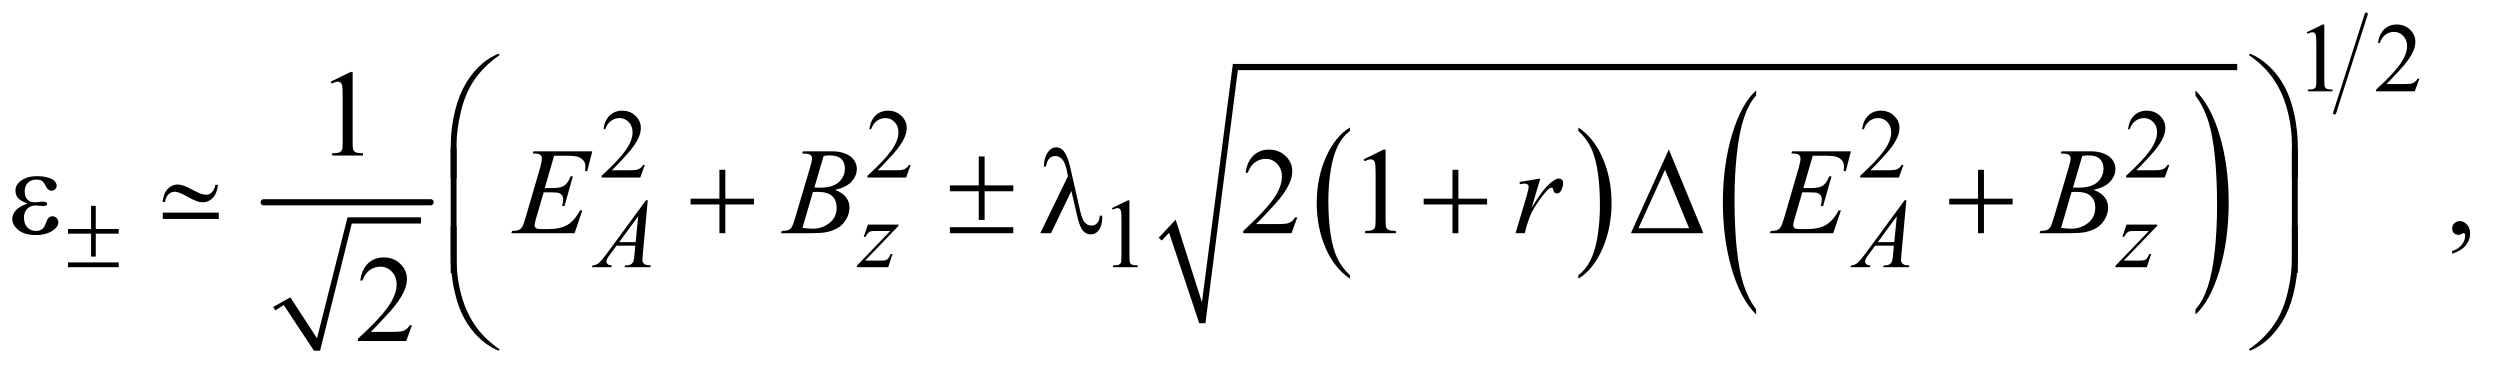 <?xml version="1.0" encoding="UTF-8"?>
<!DOCTYPE svg PUBLIC '-//W3C//DTD SVG 1.0//EN'
          'http://www.w3.org/TR/2001/REC-SVG-20010904/DTD/svg10.dtd'>
<svg stroke-dasharray="none" shape-rendering="auto" xmlns="http://www.w3.org/2000/svg" font-family="'Dialog'" text-rendering="auto" width="317" fill-opacity="1" color-interpolation="auto" color-rendering="auto" preserveAspectRatio="xMidYMid meet" font-size="12px" viewBox="0 0 317 47" fill="black" xmlns:xlink="http://www.w3.org/1999/xlink" stroke="black" image-rendering="auto" stroke-miterlimit="10" stroke-linecap="square" stroke-linejoin="miter" font-style="normal" stroke-width="1" height="47" stroke-dashoffset="0" font-weight="normal" stroke-opacity="1"
><!--Generated by the Batik Graphics2D SVG Generator--><defs id="genericDefs"
  /><g
  ><defs id="defs1"
    ><clipPath clipPathUnits="userSpaceOnUse" id="clipPath1"
      ><path d="M1.047 1.138 L202.126 1.138 L202.126 30.471 L1.047 30.471 L1.047 1.138 Z"
      /></clipPath
      ><clipPath clipPathUnits="userSpaceOnUse" id="clipPath2"
      ><path d="M33.457 36.465 L33.457 976.622 L6457.699 976.622 L6457.699 36.465 Z"
      /></clipPath
      ><clipPath clipPathUnits="userSpaceOnUse" id="clipPath3"
      ><path d="M-180.766 -353.689 L-180.766 586.468 L6264.066 586.468 L6264.066 -353.689 Z"
      /></clipPath
      ><clipPath clipPathUnits="userSpaceOnUse" id="clipPath4"
      ><path d="M0 -0 L0 256 L640 256 L640 -0 Z"
      /></clipPath
    ></defs
    ><g stroke-linecap="round" stroke-linejoin="round" transform="scale(1.576,1.576) translate(-1.047,-1.138) matrix(0.031,0,0,0.031,0,0)"
    ><path fill="none" d="M743 835 L776 816" clip-path="url(#clipPath2)"
    /></g
    ><g stroke-linecap="round" stroke-linejoin="round" transform="matrix(0.049,0,0,0.049,-1.65,-1.793)"
    ><path fill="none" d="M776 816 L854 944" clip-path="url(#clipPath2)"
    /></g
    ><g stroke-linecap="round" stroke-linejoin="round" transform="matrix(0.049,0,0,0.049,-1.65,-1.793)"
    ><path fill="none" d="M854 944 L938 607" clip-path="url(#clipPath2)"
    /></g
    ><g stroke-linecap="round" stroke-linejoin="round" transform="matrix(0.049,0,0,0.049,-1.65,-1.793)"
    ><path fill="none" d="M938 607 L1123 607" clip-path="url(#clipPath2)"
    /></g
    ><g transform="matrix(0.049,0,0,0.049,-1.65,-1.793)"
    ><path d="M741 831 L785 806 L854 912 L933 599 L1123 599 L1123 615 L944 615 L862 944 L846 944 L768 826 L746 840 Z" stroke="none" clip-path="url(#clipPath2)"
    /></g
    ><g stroke-width="16" transform="matrix(0.049,0,0,0.049,-1.65,-1.793)" stroke-linejoin="round" stroke-linecap="round"
    ><line y2="560" fill="none" x1="716" clip-path="url(#clipPath2)" x2="1148" y1="560"
    /></g
    ><g transform="matrix(0.049,0,0,0.049,-1.65,-1.793)"
    ><path d="M3527.062 748.781 L3527.062 757.797 Q3486.406 730.516 3463.742 677.703 Q3441.078 624.891 3441.078 562.125 Q3441.078 496.828 3464.914 443.18 Q3488.75 389.531 3527.062 366.438 L3527.062 375.25 Q3507.906 389.531 3495.602 414.305 Q3483.297 439.078 3477.219 477.188 Q3471.141 515.297 3471.141 556.656 Q3471.141 603.484 3476.75 641.273 Q3482.359 679.062 3493.883 703.945 Q3505.406 728.828 3527.062 748.781 Z" stroke="none" clip-path="url(#clipPath2)"
    /></g
    ><g transform="matrix(0.049,0,0,0.049,-1.65,-1.793)"
    ><path d="M4118.016 375.25 L4118.016 366.438 Q4158.656 393.516 4181.32 446.32 Q4203.984 499.125 4203.984 561.906 Q4203.984 627.203 4180.156 680.953 Q4156.328 734.703 4118.016 757.797 L4118.016 748.781 Q4137.328 734.5 4149.633 709.727 Q4161.938 684.953 4167.93 646.945 Q4173.922 608.938 4173.922 567.375 Q4173.922 520.75 4168.398 482.852 Q4162.875 444.953 4151.266 420.078 Q4139.656 395.203 4118.016 375.25 Z" stroke="none" clip-path="url(#clipPath2)"
    /></g
    ><g transform="matrix(0.049,0,0,0.049,-1.65,-1.793)"
    ><path d="M4578.062 837.109 L4578.062 850.484 Q4537.406 810.047 4514.742 731.82 Q4492.078 653.594 4492.078 560.594 Q4492.078 463.859 4515.914 384.391 Q4539.75 304.922 4578.062 270.703 L4578.062 283.766 Q4558.906 304.922 4546.602 341.625 Q4534.297 378.328 4528.219 434.781 Q4522.141 491.234 4522.141 552.5 Q4522.141 621.859 4527.75 677.852 Q4533.359 733.844 4544.883 770.703 Q4556.406 807.562 4578.062 837.109 Z" stroke="none" clip-path="url(#clipPath2)"
    /></g
    ><g transform="matrix(0.049,0,0,0.049,-1.65,-1.793)"
    ><path d="M5715.016 283.766 L5715.016 270.703 Q5755.656 310.828 5778.32 389.055 Q5800.984 467.281 5800.984 560.281 Q5800.984 657.016 5777.156 736.641 Q5753.328 816.266 5715.016 850.484 L5715.016 837.109 Q5734.328 815.953 5746.633 779.25 Q5758.938 742.547 5764.93 686.25 Q5770.922 629.953 5770.922 568.375 Q5770.922 499.312 5765.398 443.172 Q5759.875 387.031 5748.266 350.172 Q5736.656 313.312 5715.016 283.766 Z" stroke="none" clip-path="url(#clipPath2)"
    /></g
    ><g stroke-linecap="round" stroke-linejoin="round" transform="matrix(0.049,0,0,0.049,-1.65,-1.793)"
    ><path fill="none" d="M3036 655 L3067 622" clip-path="url(#clipPath2)"
    /></g
    ><g stroke-linecap="round" stroke-linejoin="round" transform="matrix(0.049,0,0,0.049,-1.65,-1.793)"
    ><path fill="none" d="M3067 622 L3145 873" clip-path="url(#clipPath2)"
    /></g
    ><g stroke-linecap="round" stroke-linejoin="round" transform="matrix(0.049,0,0,0.049,-1.65,-1.793)"
    ><path fill="none" d="M3145 873 L3230 210" clip-path="url(#clipPath2)"
    /></g
    ><g stroke-linecap="round" stroke-linejoin="round" transform="matrix(0.049,0,0,0.049,-1.65,-1.793)"
    ><path fill="none" d="M3230 210 L5823 210" clip-path="url(#clipPath2)"
    /></g
    ><g transform="matrix(0.049,0,0,0.049,-1.65,-1.793)"
    ><path d="M3032 652 L3076 605 L3144 819 L3224 202 L5823 202 L5823 218 L3237 218 L3153 873 L3137 873 L3059 639 L3040 659 Z" stroke="none" clip-path="url(#clipPath2)"
    /></g
    ><g stroke-width="8" transform="matrix(0.049,0,0,0.049,-1.65,-1.793)" stroke-linejoin="round" stroke-linecap="round"
    ><line y2="329" fill="none" x1="6157" clip-path="url(#clipPath2)" x2="6075" y1="73"
    /></g
    ><g transform="matrix(0.049,0,0,0.049,-1.65,-1.793)"
    ><path d="M6003 120.125 L6044.25 100 L6048.375 100 L6048.375 243.125 Q6048.375 257.375 6049.562 260.875 Q6050.75 264.375 6054.5 266.25 Q6058.25 268.125 6069.75 268.375 L6069.75 273 L6006 273 L6006 268.375 Q6018 268.125 6021.5 266.312 Q6025 264.5 6026.375 261.438 Q6027.75 258.375 6027.75 243.125 L6027.75 151.625 Q6027.75 133.125 6026.5 127.875 Q6025.625 123.875 6023.312 122 Q6021 120.125 6017.75 120.125 Q6013.125 120.125 6004.875 124 L6003 120.125 ZM6294.375 240.375 L6282.5 273 L6182.5 273 L6182.5 268.375 Q6226.625 228.125 6244.625 202.625 Q6262.625 177.125 6262.625 156 Q6262.625 139.875 6252.75 129.5 Q6242.875 119.125 6229.125 119.125 Q6216.625 119.125 6206.688 126.438 Q6196.75 133.75 6192 147.875 L6187.375 147.875 Q6190.5 124.75 6203.438 112.375 Q6216.375 100 6235.75 100 Q6256.375 100 6270.188 113.25 Q6284 126.5 6284 144.5 Q6284 157.375 6278 170.25 Q6268.75 190.5 6248 213.125 Q6216.875 247.125 6209.125 254.125 L6253.375 254.125 Q6266.875 254.125 6272.312 253.125 Q6277.75 252.125 6282.125 249.062 Q6286.5 246 6289.75 240.375 L6294.375 240.375 Z" stroke="none" clip-path="url(#clipPath2)"
    /></g
    ><g transform="matrix(0.049,0,0,0.049,-1.65,-1.793)"
    ><path d="M1702.375 463.375 L1690.5 496 L1590.5 496 L1590.5 491.375 Q1634.625 451.125 1652.625 425.625 Q1670.625 400.125 1670.625 379 Q1670.625 362.875 1660.75 352.5 Q1650.875 342.125 1637.125 342.125 Q1624.625 342.125 1614.688 349.438 Q1604.75 356.75 1600 370.875 L1595.375 370.875 Q1598.5 347.75 1611.438 335.375 Q1624.375 323 1643.75 323 Q1664.375 323 1678.188 336.25 Q1692 349.5 1692 367.5 Q1692 380.375 1686 393.25 Q1676.75 413.5 1656 436.125 Q1624.875 470.125 1617.125 477.125 L1661.375 477.125 Q1674.875 477.125 1680.312 476.125 Q1685.75 475.125 1690.125 472.062 Q1694.5 469 1697.75 463.375 L1702.375 463.375 ZM2390.375 463.375 L2378.5 496 L2278.5 496 L2278.5 491.375 Q2322.625 451.125 2340.625 425.625 Q2358.625 400.125 2358.625 379 Q2358.625 362.875 2348.75 352.5 Q2338.875 342.125 2325.125 342.125 Q2312.625 342.125 2302.688 349.438 Q2292.75 356.75 2288 370.875 L2283.375 370.875 Q2286.5 347.75 2299.438 335.375 Q2312.375 323 2331.75 323 Q2352.375 323 2366.188 336.25 Q2380 349.5 2380 367.5 Q2380 380.375 2374 393.25 Q2364.75 413.5 2344 436.125 Q2312.875 470.125 2305.125 477.125 L2349.375 477.125 Q2362.875 477.125 2368.312 476.125 Q2373.75 475.125 2378.125 472.062 Q2382.5 469 2385.75 463.375 L2390.375 463.375 ZM4959.375 463.375 L4947.5 496 L4847.5 496 L4847.5 491.375 Q4891.625 451.125 4909.625 425.625 Q4927.625 400.125 4927.625 379 Q4927.625 362.875 4917.75 352.5 Q4907.875 342.125 4894.125 342.125 Q4881.625 342.125 4871.688 349.438 Q4861.75 356.75 4857 370.875 L4852.375 370.875 Q4855.5 347.75 4868.438 335.375 Q4881.375 323 4900.75 323 Q4921.375 323 4935.188 336.25 Q4949 349.5 4949 367.5 Q4949 380.375 4943 393.25 Q4933.75 413.5 4913 436.125 Q4881.875 470.125 4874.125 477.125 L4918.375 477.125 Q4931.875 477.125 4937.312 476.125 Q4942.75 475.125 4947.125 472.062 Q4951.5 469 4954.75 463.375 L4959.375 463.375 ZM5647.375 463.375 L5635.5 496 L5535.5 496 L5535.5 491.375 Q5579.625 451.125 5597.625 425.625 Q5615.625 400.125 5615.625 379 Q5615.625 362.875 5605.75 352.5 Q5595.875 342.125 5582.125 342.125 Q5569.625 342.125 5559.688 349.438 Q5549.75 356.75 5545 370.875 L5540.375 370.875 Q5543.5 347.75 5556.438 335.375 Q5569.375 323 5588.75 323 Q5609.375 323 5623.188 336.25 Q5637 349.5 5637 367.5 Q5637 380.375 5631 393.25 Q5621.75 413.5 5601 436.125 Q5569.875 470.125 5562.125 477.125 L5606.375 477.125 Q5619.875 477.125 5625.312 476.125 Q5630.75 475.125 5635.125 472.062 Q5639.5 469 5642.75 463.375 L5647.375 463.375 Z" stroke="none" clip-path="url(#clipPath2)"
    /></g
    ><g transform="matrix(0.049,0,0,0.049,-1.65,-1.793)"
    ><path d="M2911 575.125 L2952.25 555 L2956.375 555 L2956.375 698.125 Q2956.375 712.375 2957.562 715.875 Q2958.75 719.375 2962.5 721.25 Q2966.25 723.125 2977.75 723.375 L2977.75 728 L2914 728 L2914 723.375 Q2926 723.125 2929.5 721.312 Q2933 719.5 2934.375 716.438 Q2935.75 713.375 2935.75 698.125 L2935.75 606.625 Q2935.75 588.125 2934.5 582.875 Q2933.625 578.875 2931.312 577 Q2929 575.125 2925.75 575.125 Q2921.125 575.125 2912.875 579 L2911 575.125 Z" stroke="none" clip-path="url(#clipPath2)"
    /></g
    ><g transform="matrix(0.049,0,0,0.049,-1.65,-1.793)"
    ><path d="M889.5 247.906 L941.062 222.75 L946.219 222.75 L946.219 401.656 Q946.219 419.469 947.703 423.844 Q949.188 428.219 953.875 430.562 Q958.562 432.906 972.938 433.219 L972.938 439 L893.25 439 L893.25 433.219 Q908.25 432.906 912.625 430.641 Q917 428.375 918.719 424.547 Q920.438 420.719 920.438 401.656 L920.438 287.281 Q920.438 264.156 918.875 257.594 Q917.781 252.594 914.891 250.25 Q912 247.906 907.938 247.906 Q902.156 247.906 891.844 252.75 L889.5 247.906 Z" stroke="none" clip-path="url(#clipPath2)"
    /></g
    ><g transform="matrix(0.049,0,0,0.049,-1.65,-1.793)"
    ><path d="M3390.719 599.219 L3375.875 640 L3250.875 640 L3250.875 634.219 Q3306.031 583.906 3328.531 552.031 Q3351.031 520.156 3351.031 493.75 Q3351.031 473.594 3338.688 460.625 Q3326.344 447.656 3309.156 447.656 Q3293.531 447.656 3281.109 456.797 Q3268.688 465.938 3262.75 483.594 L3256.969 483.594 Q3260.875 454.688 3277.047 439.219 Q3293.219 423.75 3317.438 423.75 Q3343.219 423.75 3360.484 440.312 Q3377.75 456.875 3377.75 479.375 Q3377.75 495.469 3370.25 511.562 Q3358.688 536.875 3332.75 565.156 Q3293.844 607.656 3284.156 616.406 L3339.469 616.406 Q3356.344 616.406 3363.141 615.156 Q3369.938 613.906 3375.406 610.078 Q3380.875 606.25 3384.938 599.219 L3390.719 599.219 ZM3562.5 448.906 L3614.062 423.75 L3619.219 423.75 L3619.219 602.656 Q3619.219 620.469 3620.703 624.844 Q3622.188 629.219 3626.875 631.562 Q3631.562 633.906 3645.938 634.219 L3645.938 640 L3566.25 640 L3566.25 634.219 Q3581.25 633.906 3585.625 631.641 Q3590 629.375 3591.719 625.547 Q3593.438 621.719 3593.438 602.656 L3593.438 488.281 Q3593.438 465.156 3591.875 458.594 Q3590.781 453.594 3587.891 451.25 Q3585 448.906 3580.938 448.906 Q3575.156 448.906 3564.844 453.75 L3562.5 448.906 ZM6379.188 693.281 L6379.188 686.406 Q6395.281 681.094 6404.109 669.922 Q6412.938 658.75 6412.938 646.25 Q6412.938 643.281 6411.531 641.25 Q6410.438 639.844 6409.344 639.844 Q6407.625 639.844 6401.844 642.969 Q6399.031 644.375 6395.906 644.375 Q6388.25 644.375 6383.719 639.844 Q6379.188 635.312 6379.188 627.344 Q6379.188 619.688 6385.047 614.219 Q6390.906 608.75 6399.344 608.75 Q6409.656 608.75 6417.703 617.734 Q6425.75 626.719 6425.75 641.562 Q6425.75 657.656 6414.578 671.484 Q6403.406 685.312 6379.188 693.281 Z" stroke="none" clip-path="url(#clipPath2)"
    /></g
    ><g transform="matrix(0.049,0,0,0.049,-1.65,-1.793)"
    ><path d="M1099.719 878.219 L1084.875 919 L959.875 919 L959.875 913.219 Q1015.031 862.906 1037.531 831.031 Q1060.031 799.156 1060.031 772.75 Q1060.031 752.594 1047.688 739.625 Q1035.344 726.656 1018.156 726.656 Q1002.531 726.656 990.109 735.797 Q977.688 744.938 971.75 762.594 L965.969 762.594 Q969.875 733.688 986.047 718.219 Q1002.219 702.75 1026.438 702.75 Q1052.219 702.75 1069.484 719.312 Q1086.75 735.875 1086.75 758.375 Q1086.75 774.469 1079.25 790.562 Q1067.688 815.875 1041.75 844.156 Q1002.844 886.656 993.156 895.406 L1048.469 895.406 Q1065.344 895.406 1072.141 894.156 Q1078.938 892.906 1084.406 889.078 Q1089.875 885.25 1093.938 878.219 L1099.719 878.219 Z" stroke="none" clip-path="url(#clipPath2)"
    /></g
    ><g transform="matrix(0.049,0,0,0.049,-1.65,-1.793)"
    ><path d="M1709.875 554.625 L1697 695.625 Q1696 705.5 1696 708.625 Q1696 713.625 1697.875 716.25 Q1700.25 719.875 1704.312 721.625 Q1708.375 723.375 1718 723.375 L1716.625 728 L1649.875 728 L1651.25 723.375 L1654.125 723.375 Q1662.25 723.375 1667.375 719.875 Q1671 717.5 1673 712 Q1674.375 708.125 1675.625 693.75 L1677.625 672.25 L1629.125 672.25 L1611.875 695.625 Q1606 703.5 1604.5 706.938 Q1603 710.375 1603 713.375 Q1603 717.375 1606.25 720.25 Q1609.5 723.125 1617 723.375 L1615.625 728 L1565.5 728 L1566.875 723.375 Q1576.125 723 1583.188 717.188 Q1590.25 711.375 1604.25 692.375 L1705.5 554.625 L1709.875 554.625 ZM1685.125 596.25 L1636 663.125 L1678.625 663.125 L1685.125 596.25 ZM2279.5 617.875 L2358.875 617.875 L2358.875 621 L2272.375 711 L2309 711 Q2322 711 2325.5 710 Q2329 709 2331.938 705.75 Q2334.875 702.5 2338.5 694 L2343.125 694 L2332.25 728 L2250.875 728 L2250.875 724.375 L2337.375 634.375 L2301.375 634.375 Q2290 634.375 2287.625 635 Q2284.125 635.75 2280.688 638.938 Q2277.25 642.125 2273.625 649.5 L2268.875 649.5 L2279.5 617.875 ZM4966.875 554.625 L4954 695.625 Q4953 705.5 4953 708.625 Q4953 713.625 4954.875 716.25 Q4957.25 719.875 4961.312 721.625 Q4965.375 723.375 4975 723.375 L4973.625 728 L4906.875 728 L4908.25 723.375 L4911.125 723.375 Q4919.25 723.375 4924.375 719.875 Q4928 717.5 4930 712 Q4931.375 708.125 4932.625 693.75 L4934.625 672.25 L4886.125 672.25 L4868.875 695.625 Q4863 703.5 4861.5 706.938 Q4860 710.375 4860 713.375 Q4860 717.375 4863.25 720.25 Q4866.5 723.125 4874 723.375 L4872.625 728 L4822.5 728 L4823.875 723.375 Q4833.125 723 4840.188 717.188 Q4847.25 711.375 4861.25 692.375 L4962.5 554.625 L4966.875 554.625 ZM4942.125 596.25 L4893 663.125 L4935.625 663.125 L4942.125 596.25 ZM5536.5 617.875 L5615.875 617.875 L5615.875 621 L5529.375 711 L5566 711 Q5579 711 5582.5 710 Q5586 709 5588.938 705.75 Q5591.875 702.5 5595.5 694 L5600.125 694 L5589.25 728 L5507.875 728 L5507.875 724.375 L5594.375 634.375 L5558.375 634.375 Q5547 634.375 5544.625 635 Q5541.125 635.75 5537.688 638.938 Q5534.25 642.125 5530.625 649.5 L5525.875 649.5 L5536.5 617.875 Z" stroke="none" clip-path="url(#clipPath2)"
    /></g
    ><g transform="matrix(0.049,0,0,0.049,-1.65,-1.793)"
    ><path d="M1467.594 439.531 L1443.375 523.281 L1463.219 523.281 Q1484.469 523.281 1494 516.797 Q1503.531 510.312 1510.406 492.812 L1516.188 492.812 L1494.469 569.688 L1488.219 569.688 Q1491.031 560 1491.031 553.125 Q1491.031 546.406 1488.297 542.344 Q1485.562 538.281 1480.797 536.328 Q1476.031 534.375 1460.719 534.375 L1440.562 534.375 L1420.094 604.531 Q1417.125 614.688 1417.125 620 Q1417.125 624.062 1421.031 627.188 Q1423.688 629.375 1434.312 629.375 L1453.062 629.375 Q1483.531 629.375 1501.891 618.594 Q1520.25 607.812 1534.781 581.094 L1540.562 581.094 L1520.562 640 L1356.812 640 L1358.844 634.219 Q1371.031 633.906 1375.25 632.031 Q1381.5 629.219 1384.312 624.844 Q1388.531 618.438 1394.312 597.969 L1431.5 470.156 Q1435.875 454.688 1435.875 446.562 Q1435.875 440.625 1431.734 437.266 Q1427.594 433.906 1415.562 433.906 L1412.281 433.906 L1414.156 428.125 L1566.344 428.125 L1553.219 479.219 L1547.438 479.219 Q1548.531 472.031 1548.531 467.188 Q1548.531 458.906 1544.469 453.281 Q1539.156 446.094 1529 442.344 Q1521.5 439.531 1494.469 439.531 L1467.594 439.531 ZM2109.344 433.906 L2111.531 428.125 L2187.156 428.125 Q2206.219 428.125 2221.141 434.062 Q2236.062 440 2243.484 450.625 Q2250.906 461.25 2250.906 473.125 Q2250.906 491.406 2237.703 506.172 Q2224.5 520.938 2194.656 527.969 Q2213.875 535.156 2222.938 547.031 Q2232 558.906 2232 573.125 Q2232 588.906 2223.875 603.281 Q2215.75 617.656 2203.016 625.625 Q2190.281 633.594 2172.312 637.344 Q2159.5 640 2132.312 640 L2054.656 640 L2056.688 634.219 Q2068.875 633.906 2073.25 631.875 Q2079.5 629.219 2082.156 624.844 Q2085.906 618.906 2092.156 597.656 L2130.125 469.375 Q2134.969 453.125 2134.969 446.562 Q2134.969 440.781 2130.672 437.422 Q2126.375 434.062 2114.344 434.062 Q2111.688 434.062 2109.344 433.906 ZM2141.062 521.875 Q2151.219 522.188 2155.75 522.188 Q2188.25 522.188 2204.109 508.047 Q2219.969 493.906 2219.969 472.656 Q2219.969 456.562 2210.281 447.578 Q2200.594 438.594 2179.344 438.594 Q2173.719 438.594 2164.969 440.469 L2141.062 521.875 ZM2110.281 626.25 Q2127.156 628.438 2136.688 628.438 Q2161.062 628.438 2179.891 613.75 Q2198.719 599.062 2198.719 573.906 Q2198.719 554.688 2187.078 543.906 Q2175.438 533.125 2149.5 533.125 Q2144.5 533.125 2137.312 533.594 L2110.281 626.25 ZM3965.719 507.344 L4019.625 498.594 L3997.125 574.531 Q4024.469 527.812 4046.812 509.219 Q4059.469 498.594 4067.438 498.594 Q4072.594 498.594 4075.562 501.641 Q4078.531 504.688 4078.531 510.469 Q4078.531 520.781 4073.219 530.156 Q4069.469 537.188 4062.438 537.188 Q4058.844 537.188 4056.266 534.844 Q4053.688 532.5 4053.062 527.656 Q4052.75 524.688 4051.656 523.75 Q4050.406 522.5 4048.688 522.5 Q4046.031 522.5 4043.688 523.75 Q4039.625 525.938 4031.344 535.938 Q4018.375 551.25 4003.219 575.625 Q3996.656 585.938 3991.969 598.906 Q3985.406 616.719 3984.469 620.312 L3979.469 640 L3955.562 640 L3984.469 542.969 Q3989.469 526.094 3989.469 518.906 Q3989.469 516.094 3987.125 514.219 Q3984 511.719 3978.844 511.719 Q3975.562 511.719 3966.812 513.125 L3965.719 507.344 ZM4724.594 439.531 L4700.375 523.281 L4720.219 523.281 Q4741.469 523.281 4751 516.797 Q4760.531 510.312 4767.406 492.812 L4773.188 492.812 L4751.469 569.688 L4745.219 569.688 Q4748.031 560 4748.031 553.125 Q4748.031 546.406 4745.297 542.344 Q4742.562 538.281 4737.797 536.328 Q4733.031 534.375 4717.719 534.375 L4697.562 534.375 L4677.094 604.531 Q4674.125 614.688 4674.125 620 Q4674.125 624.062 4678.031 627.188 Q4680.688 629.375 4691.312 629.375 L4710.062 629.375 Q4740.531 629.375 4758.891 618.594 Q4777.25 607.812 4791.781 581.094 L4797.562 581.094 L4777.562 640 L4613.812 640 L4615.844 634.219 Q4628.031 633.906 4632.25 632.031 Q4638.5 629.219 4641.312 624.844 Q4645.531 618.438 4651.312 597.969 L4688.5 470.156 Q4692.875 454.688 4692.875 446.562 Q4692.875 440.625 4688.734 437.266 Q4684.594 433.906 4672.562 433.906 L4669.281 433.906 L4671.156 428.125 L4823.344 428.125 L4810.219 479.219 L4804.438 479.219 Q4805.531 472.031 4805.531 467.188 Q4805.531 458.906 4801.469 453.281 Q4796.156 446.094 4786 442.344 Q4778.5 439.531 4751.469 439.531 L4724.594 439.531 ZM5366.344 433.906 L5368.531 428.125 L5444.156 428.125 Q5463.219 428.125 5478.141 434.062 Q5493.062 440 5500.484 450.625 Q5507.906 461.25 5507.906 473.125 Q5507.906 491.406 5494.703 506.172 Q5481.5 520.938 5451.656 527.969 Q5470.875 535.156 5479.938 547.031 Q5489 558.906 5489 573.125 Q5489 588.906 5480.875 603.281 Q5472.75 617.656 5460.016 625.625 Q5447.281 633.594 5429.312 637.344 Q5416.5 640 5389.312 640 L5311.656 640 L5313.688 634.219 Q5325.875 633.906 5330.25 631.875 Q5336.5 629.219 5339.156 624.844 Q5342.906 618.906 5349.156 597.656 L5387.125 469.375 Q5391.969 453.125 5391.969 446.562 Q5391.969 440.781 5387.672 437.422 Q5383.375 434.062 5371.344 434.062 Q5368.688 434.062 5366.344 433.906 ZM5398.062 521.875 Q5408.219 522.188 5412.75 522.188 Q5445.25 522.188 5461.109 508.047 Q5476.969 493.906 5476.969 472.656 Q5476.969 456.562 5467.281 447.578 Q5457.594 438.594 5436.344 438.594 Q5430.719 438.594 5421.969 440.469 L5398.062 521.875 ZM5367.281 626.25 Q5384.156 628.438 5393.688 628.438 Q5418.062 628.438 5436.891 613.75 Q5455.719 599.062 5455.719 573.906 Q5455.719 554.688 5444.078 543.906 Q5432.438 533.125 5406.5 533.125 Q5401.5 533.125 5394.312 533.594 L5367.281 626.25 Z" stroke="none" clip-path="url(#clipPath2)"
    /></g
    ><g transform="matrix(0.049,0,0,0.049,-1.65,-1.793)"
    ><path d="M269.375 569.25 L281.5 569.25 L281.5 629.125 L340.875 629.125 L340.875 641.25 L281.5 641.25 L281.5 700.625 L269.375 700.625 L269.375 641.25 L209.625 641.25 L209.625 629.125 L269.375 629.125 L269.375 569.25 ZM209.625 715.625 L340.875 715.625 L340.875 728 L209.625 728 L209.625 715.625 Z" stroke="none" clip-path="url(#clipPath2)"
    /></g
    ><g transform="matrix(0.049,0,0,0.049,-1.65,-1.793)"
    ><path d="M1199.969 497.938 L1199.969 415.75 Q1199.969 367.625 1211.688 321.219 Q1221.688 281.375 1239.891 251.219 Q1258.094 221.062 1282.469 200.438 Q1300.281 185.281 1323.25 175.594 L1326.844 178.875 Q1282.781 209.188 1256.844 249.969 Q1236.219 282.625 1225.672 328.25 Q1215.125 373.875 1215.125 412.625 L1215.125 497.938 L1199.969 497.938 ZM5979.844 497.938 L5964.531 497.938 L5964.531 412.625 Q5964.531 363.25 5951.406 316.531 Q5938.281 269.812 5912.031 234.5 Q5889.375 203.875 5852.969 178.875 L5856.562 175.594 Q5894.219 191.375 5923.516 227.469 Q5952.812 263.562 5966.328 314.891 Q5979.844 366.219 5979.844 415.75 L5979.844 497.938 Z" stroke="none" clip-path="url(#clipPath2)"
    /></g
    ><g transform="matrix(0.049,0,0,0.049,-1.65,-1.793)"
    ><path d="M104.625 563.281 Q86.188 556.406 79.938 548.594 Q73.688 540.781 73.688 530 Q73.688 515.469 85.875 505.781 Q102.438 492.5 129.469 492.5 Q145.562 492.5 158.375 496.25 Q171.188 500 175.797 506.016 Q180.406 512.031 180.406 517.344 Q180.406 522.188 176.344 526.172 Q172.281 530.156 166.969 530.156 Q158.375 530.156 152.672 518.984 Q146.969 507.812 143.219 505.312 Q137.125 501.25 128.219 501.25 Q114.156 501.25 105.875 509.453 Q97.594 517.656 97.594 531.719 Q97.594 545.469 104.469 552.812 Q111.344 560.156 123.375 560.156 Q127.438 560.156 132.281 559.531 Q139.938 558.438 144.312 558.438 Q151.031 558.438 153.453 560.156 Q155.875 561.875 155.875 564.219 Q155.875 566.562 153.844 567.812 Q151.031 569.844 144 569.844 Q142.438 569.844 138.844 569.375 Q130.719 568.281 125.562 568.281 Q112.438 568.281 104.078 576.875 Q95.719 585.469 95.719 599.531 Q95.719 615.938 104.391 625.078 Q113.062 634.219 126.812 634.219 Q137.906 634.219 144.938 627.5 Q149 623.594 153.531 611.25 Q156.5 603.125 158.375 601.25 Q163.375 596.25 169 596.25 Q175.562 596.25 180.094 600.781 Q184.625 605.312 184.625 612.031 Q184.625 622.812 172.281 631.875 Q154.312 644.844 126.5 644.844 Q97.125 644.844 81.266 631.875 Q65.406 618.906 65.406 603.125 Q65.406 591.875 73.922 581.719 Q82.438 571.562 104.625 563.281 ZM1895.312 475.938 L1910.625 475.938 L1910.625 550.625 L1984.844 550.625 L1984.844 565.781 L1910.625 565.781 L1910.625 640 L1895.312 640 L1895.312 565.781 L1820.781 565.781 L1820.781 550.625 L1895.312 550.625 L1895.312 475.938 ZM2566.469 441.562 L2581.625 441.562 L2581.625 516.406 L2655.844 516.406 L2655.844 531.562 L2581.625 531.562 L2581.625 605.781 L2566.469 605.781 L2566.469 531.562 L2491.781 531.562 L2491.781 516.406 L2566.469 516.406 L2566.469 441.562 ZM2491.781 624.531 L2655.844 624.531 L2655.844 640 L2491.781 640 L2491.781 624.531 ZM2806.125 530.781 L2753.469 640 L2725.656 640 L2797.219 492.656 L2794.562 478.906 Q2789.875 456.406 2781.984 448.359 Q2774.094 440.312 2764.406 440.312 Q2755.656 440.312 2749.094 446.719 Q2742.531 453.125 2740.5 467.5 L2734.875 467.5 Q2735.344 443.125 2746.906 428.438 Q2755.188 417.812 2767.062 417.812 Q2777.531 417.812 2785.031 426.094 Q2796.281 438.75 2803.469 470.781 L2828.469 580.781 Q2834.094 605.469 2841.281 612.812 Q2848.312 620.312 2857.844 620.312 Q2866.906 620.312 2872.766 614.219 Q2878.625 608.125 2879.719 594.688 L2885.812 594.688 Q2885.969 598.75 2885.969 600.781 Q2885.969 621.25 2875.812 633.75 Q2868.156 643.125 2855.812 643.125 Q2844.875 643.125 2836.281 633.906 Q2827.688 624.688 2820.188 591.562 L2806.125 530.781 ZM3792.312 475.938 L3807.625 475.938 L3807.625 550.625 L3881.844 550.625 L3881.844 565.781 L3807.625 565.781 L3807.625 640 L3792.312 640 L3792.312 565.781 L3717.781 565.781 L3717.781 550.625 L3792.312 550.625 L3792.312 475.938 ZM4441.562 640 L4254.062 640 L4352.188 423.281 L4441.562 640 ZM4404.688 627.188 L4342.344 476.094 L4273.594 627.188 L4404.688 627.188 ZM5152.312 475.938 L5167.625 475.938 L5167.625 550.625 L5241.844 550.625 L5241.844 565.781 L5167.625 565.781 L5167.625 640 L5152.312 640 L5152.312 565.781 L5077.781 565.781 L5077.781 550.625 L5152.312 550.625 L5152.312 475.938 Z" stroke="none" clip-path="url(#clipPath2)"
    /></g
    ><g transform="matrix(0.049,0,0,0.049,-1.65,-1.793)"
    ><path d="M1215.125 742.938 L1199.969 742.938 L1199.969 420.594 L1215.125 420.594 L1215.125 742.938 ZM5979.688 742.938 L5964.531 742.938 L5964.531 420.594 L5979.688 420.594 L5979.688 742.938 Z" stroke="none" clip-path="url(#clipPath2)"
    /></g
    ><g transform="matrix(0.049,0,0,0.049,-1.65,-1.793)"
    ><path d="M1199.969 621.594 L1215.125 621.594 L1215.125 707.062 Q1215.125 756.438 1228.328 803.156 Q1241.531 849.875 1267.781 885.188 Q1290.438 915.656 1326.844 940.812 L1323.25 943.938 Q1285.594 928.156 1256.297 892.141 Q1227 856.125 1213.484 804.719 Q1199.969 753.312 1199.969 703.938 L1199.969 621.594 ZM5979.844 621.594 L5979.844 703.938 Q5979.844 752.062 5968.125 798.312 Q5958.125 838.312 5939.922 868.469 Q5921.719 898.625 5897.188 919.25 Q5879.531 934.406 5856.562 943.938 L5852.969 940.812 Q5897.031 910.5 5922.969 869.719 Q5943.594 837.062 5954.062 791.438 Q5964.531 745.812 5964.531 707.062 L5964.531 621.594 L5979.844 621.594 Z" stroke="none" clip-path="url(#clipPath2)"
    /></g
    ><g transform="matrix(0.049,0,0,0.049,8.887,17.389)"
    ><path d="M375.859 123.375 L382.891 123.375 C381.016 138.656 376.398 150.024 369.039 157.477 C361.68 164.93 353.078 168.656 343.234 168.656 C338.641 168.656 333.367 167.625 327.414 165.562 C321.461 163.5 312.227 158.953 299.711 151.922 C287.195 144.891 277.562 141.375 270.812 141.375 C264.625 141.375 259.211 143.601 254.57 148.055 C249.93 152.508 247 159.047 245.781 167.672 L239.312 167.672 C241.094 152.484 245.641 141.164 252.953 133.711 C260.266 126.258 268.562 122.531 277.844 122.531 C282.438 122.531 288.156 123.656 295 125.906 C299.969 127.594 309.766 132.328 324.391 140.109 C335.453 146.016 344.5 148.969 351.531 148.969 C357.531 148.969 362.453 147.047 366.297 143.203 C371.359 138.328 374.547 131.719 375.859 123.375 Z" stroke="none" clip-path="url(#clipPath4)"
    /></g
    ><g transform="matrix(0.049,0,0,0.049,8.887,17.389)"
    ><path d="M239.81 195.379 L384.81 195.379 L384.81 211.702 L239.81 211.702 Z" stroke="none" clip-path="url(#clipPath3)"
    /></g
  ></g
></svg
>
